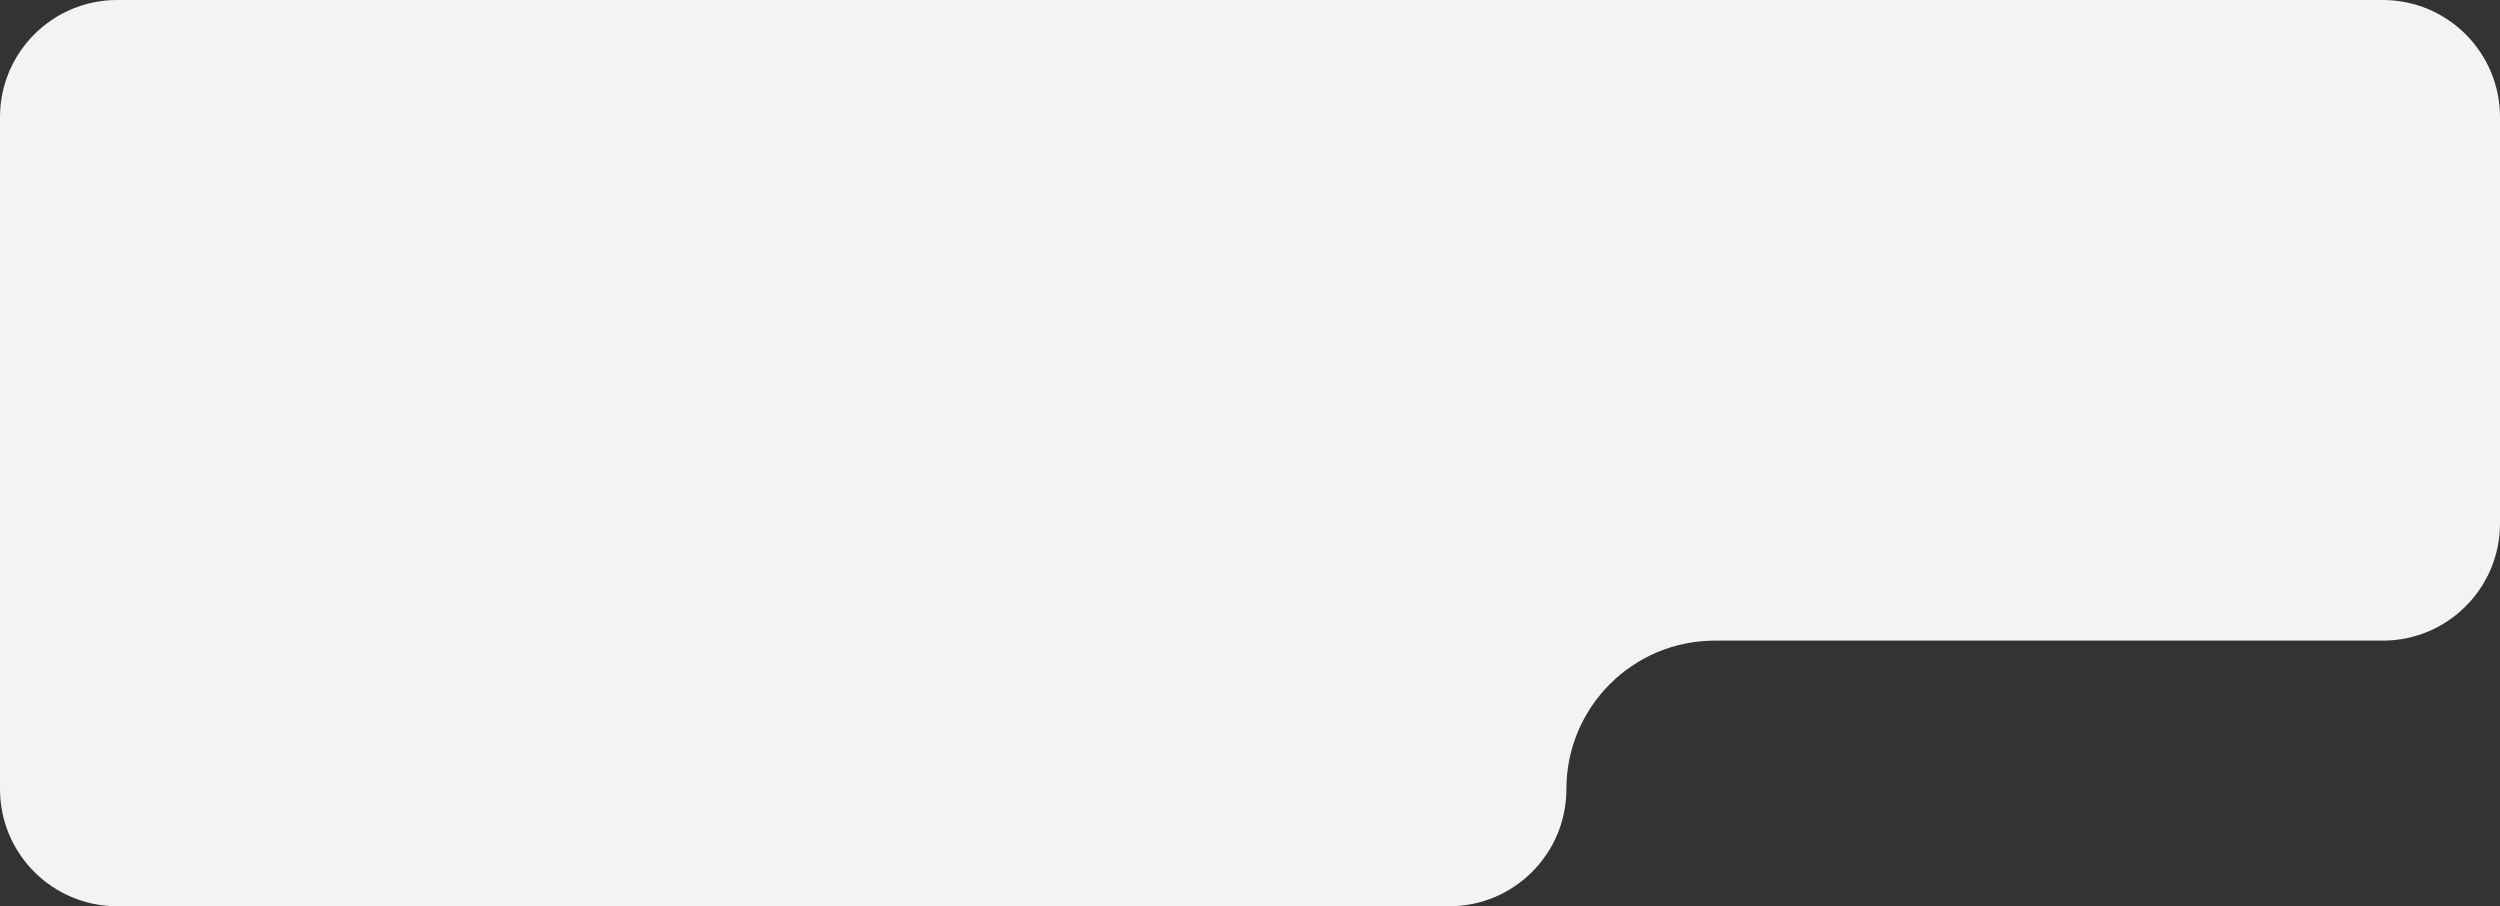 <?xml version="1.0" encoding="UTF-8"?> <svg xmlns="http://www.w3.org/2000/svg" width="640" height="232" viewBox="0 0 640 232" fill="none"><rect x="0" y="0" width="640" height="232" fill="#333333" stroke="none"/> <path fill-rule="evenodd" clip-rule="evenodd" d="M371 232C387.569 232 401 218.569 401 202V202C401 181.013 418.013 164 439 164L610 164C626.569 164 640 150.569 640 134V30C640 13.431 626.569 0 610 0L30 0C13.431 0 0 13.431 0 30V74V134V202C0 218.569 13.431 232 30 232L371 232Z" fill="#F3F3F3"></path> </svg> 